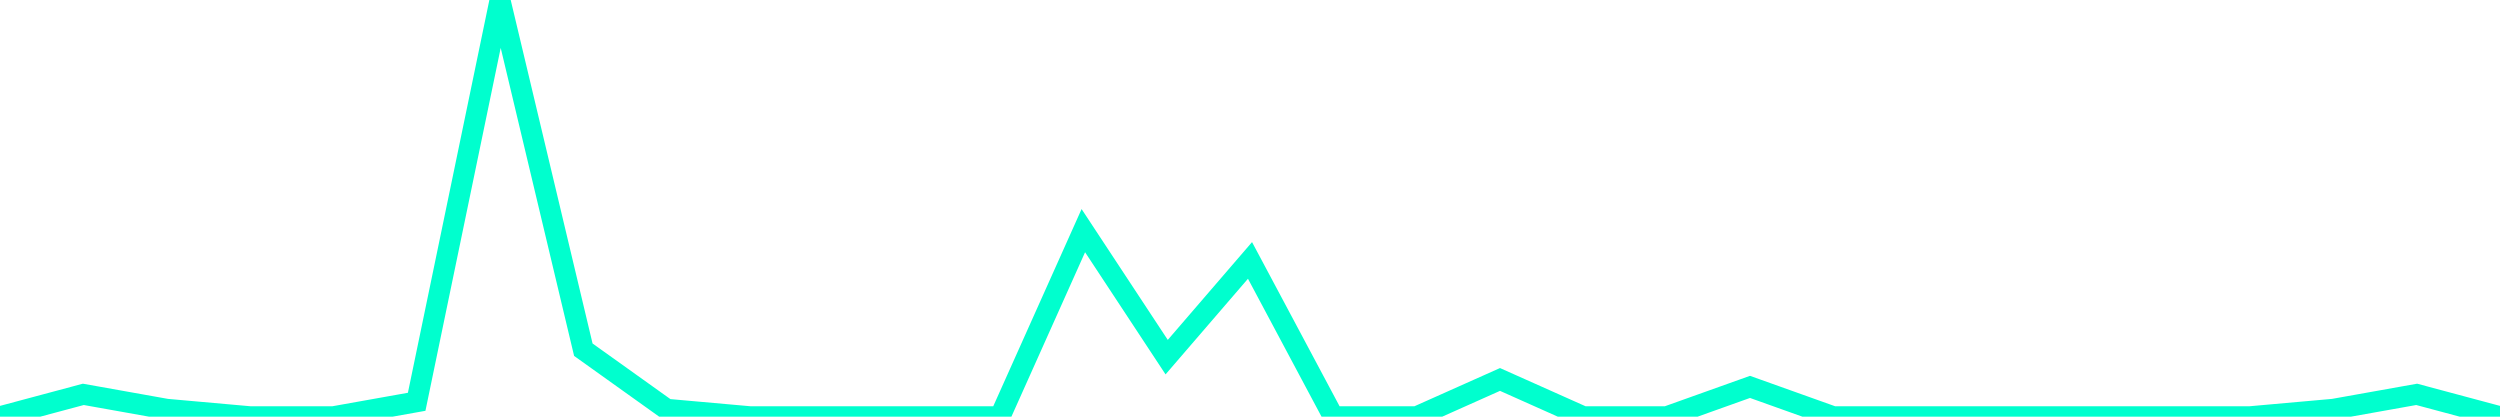 <?xml version="1.0" encoding="utf-8"?>
      <svg
        height="100%"
        preserveAspectRatio="none"
        version="1.1"
        viewBox="0 0 120 20"
        x="0px"
        xml:space="preserve"
        xmlns="http://www.w3.org/2000/svg"
        xmlns:xlink="http://www.w3.org/1999/xlink"
        y="0px"
        width="100%"
      >
        <title>sparline title</title>
        <desc>sparkline description</desc>
        
        
        <path
          d="M 0,20 L 4,18.929 L 8,19.643 L 12,20 L 16,20 L 20,19.286 L 24,0 L 28,16.786 L 32,19.643 L 36,20 L 40,20 L 44,20 L 48,20 L 52,11.071 L 56,17.143 L 60,12.5 L 64,20 L 68,20 L 72,18.214 L 76,20 L 80,20 L 84,18.571 L 88,20 L 92,20 L 96,20 L 100,20 L 104,20 L 108,20 L 112,19.643 L 116,18.929 L 120,20"
          fill="transparent"
          stroke="#00FFCE"
          stroke-width="1"
        />
      
      </svg>
    